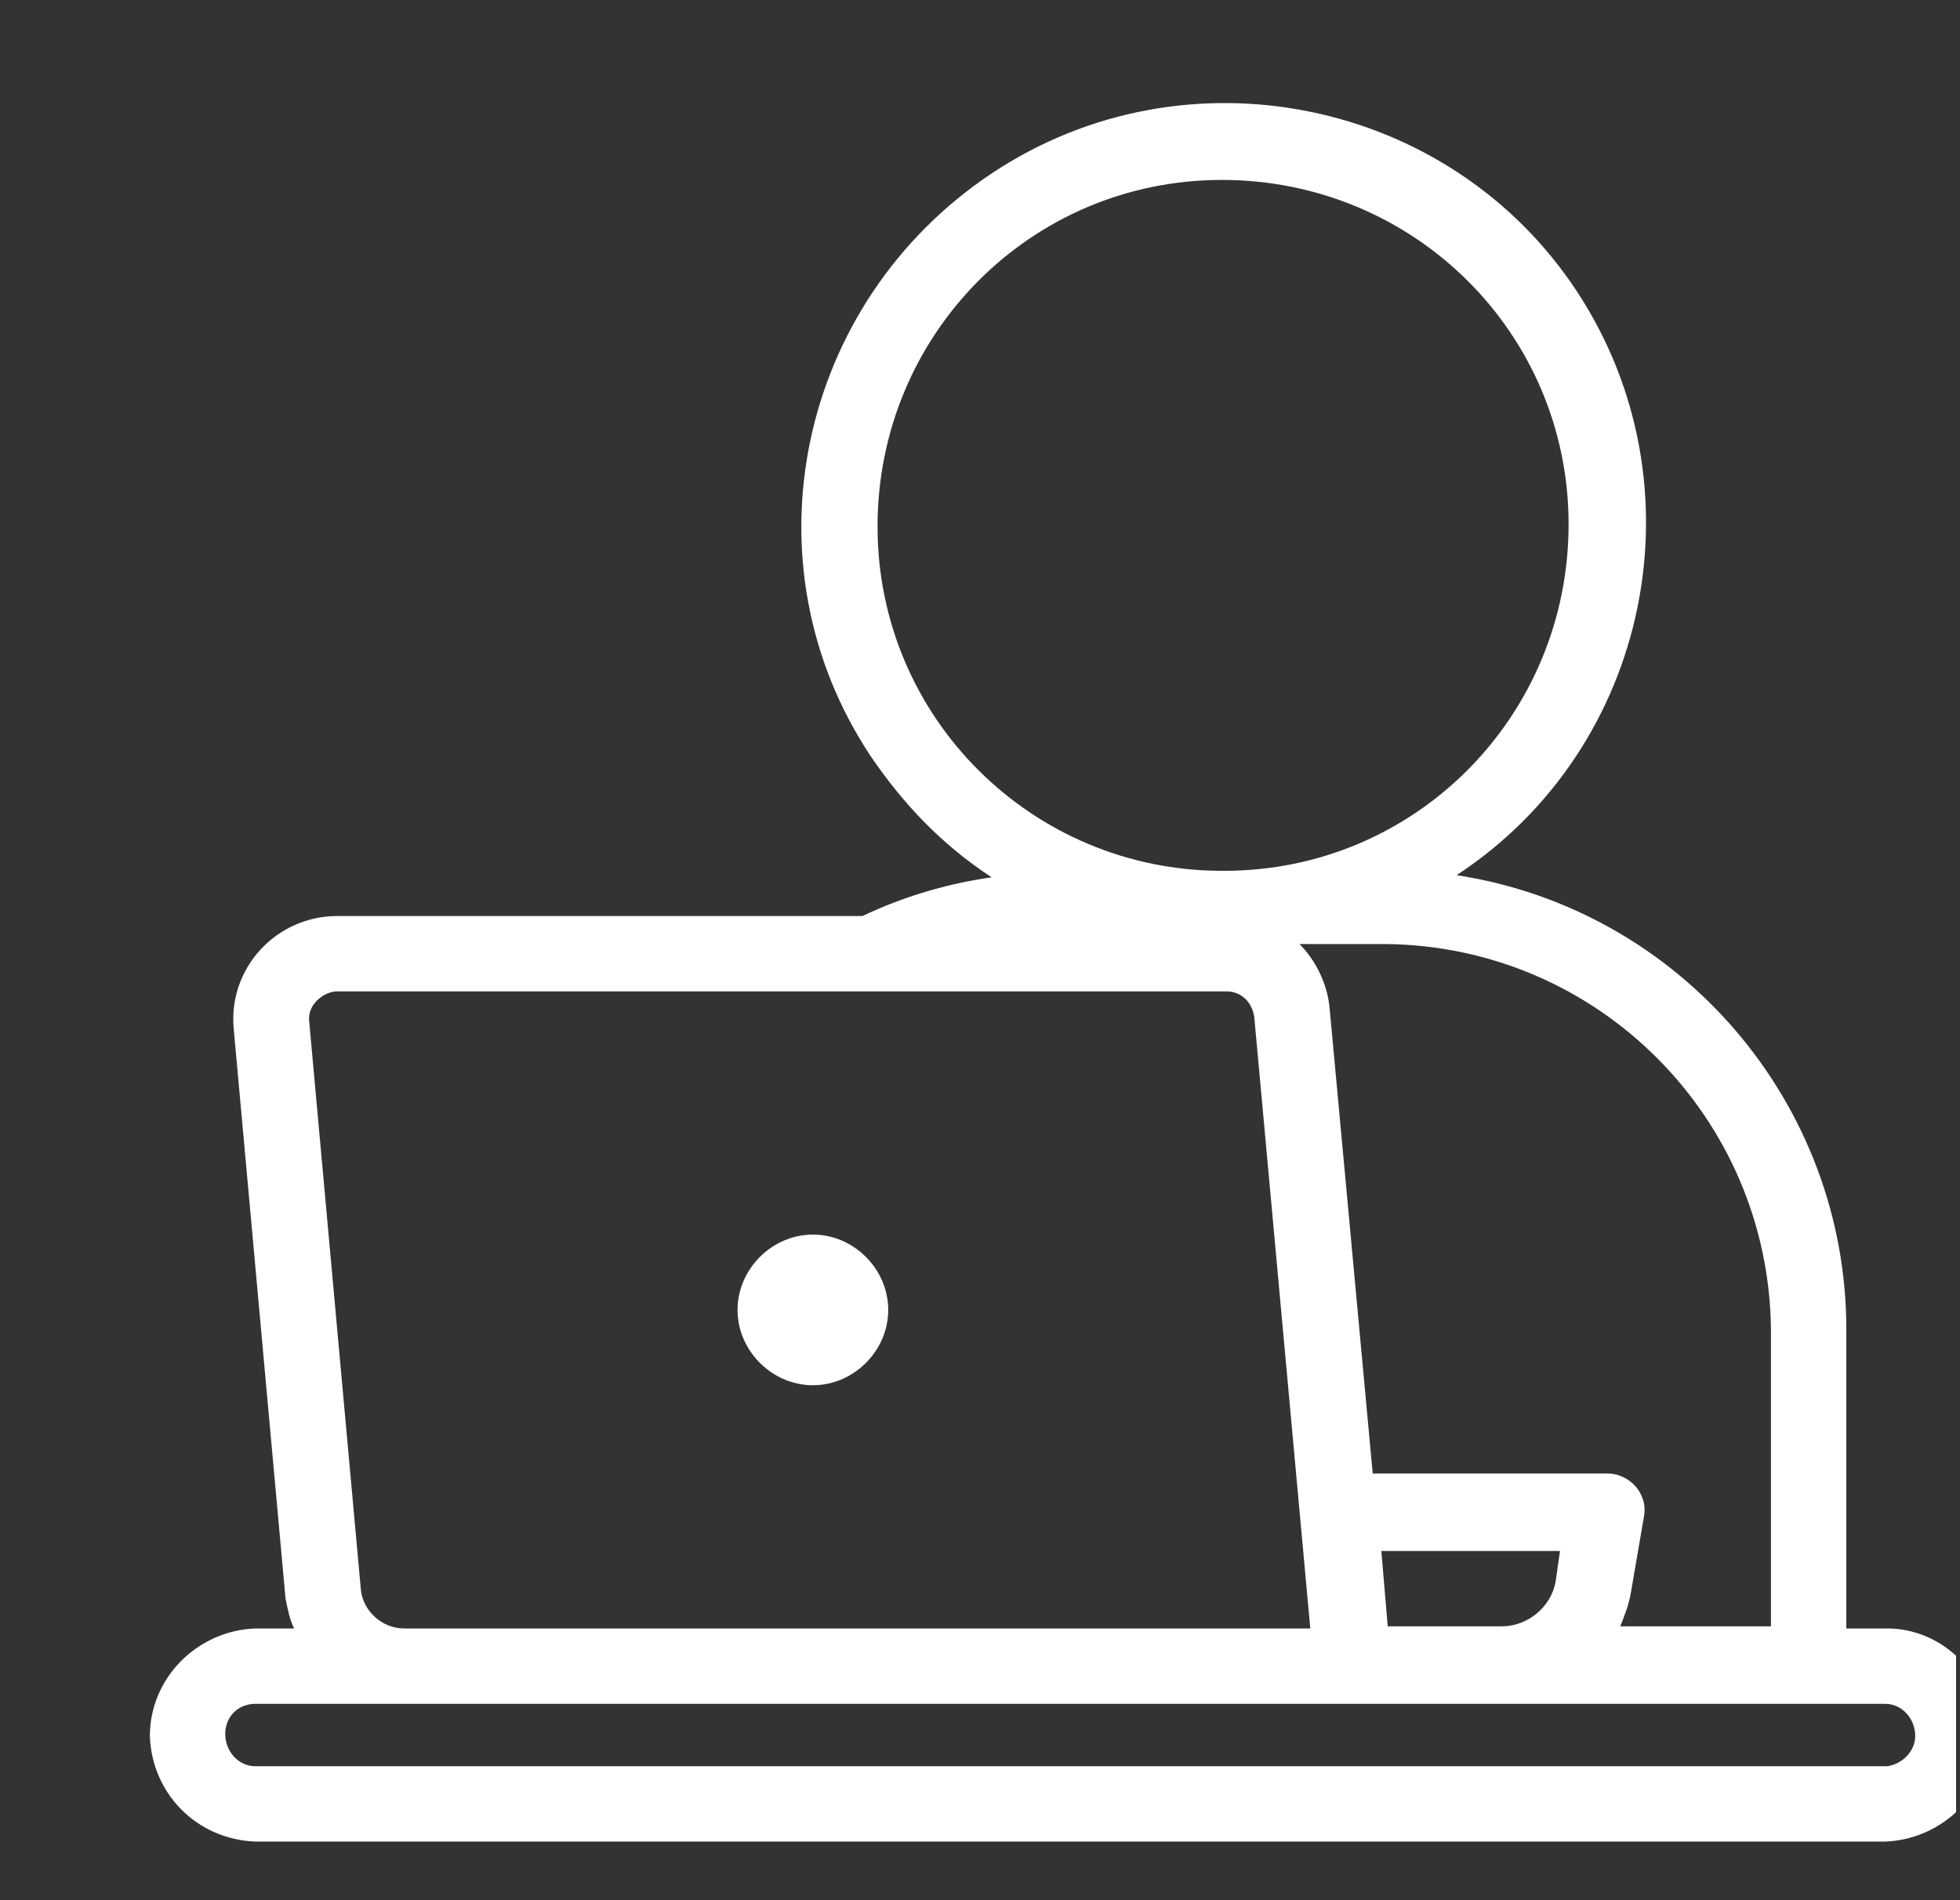 <svg width="33" height="32" viewBox="0 0 33 32" fill="none" xmlns="http://www.w3.org/2000/svg">
<rect x="0" y="0" width="33" height="32" fill="#333333" stroke="none"/>
<g clip-path="url(#clip0_431_12741)">
<path d="M13.687 23.328C14.375 23.328 14.955 22.748 14.955 22.06C14.955 21.371 14.375 20.791 13.687 20.791C12.998 20.791 12.418 21.371 12.418 22.06C12.418 22.748 12.998 23.328 13.687 23.328Z" fill="white"/>
<path d="M31.775 27.424H31.086V22.386C31.086 18.58 28.295 15.318 24.525 14.738C27.788 12.599 28.694 8.177 26.555 4.915C24.417 1.653 19.958 0.746 16.696 2.921C13.434 5.096 12.491 9.482 14.666 12.744C15.21 13.542 15.862 14.23 16.696 14.774C15.935 14.883 15.21 15.1 14.521 15.426H5.677C4.662 15.426 3.828 16.296 3.937 17.348L4.807 26.917C4.843 27.098 4.879 27.279 4.952 27.424H4.3C3.321 27.46 2.523 28.258 2.523 29.237C2.56 30.215 3.321 30.976 4.3 31.013H31.738C32.717 30.976 33.515 30.179 33.515 29.2C33.515 28.222 32.717 27.424 31.775 27.424ZM29.817 22.386V27.388H27.28C27.353 27.207 27.425 27.025 27.461 26.808L27.679 25.539C27.751 25.141 27.425 24.814 27.063 24.814H23.112L22.387 16.985C22.35 16.55 22.133 16.151 21.879 15.898H23.329C26.918 15.934 29.781 18.834 29.817 22.386ZM26.265 26.119L26.193 26.627C26.12 27.062 25.721 27.388 25.287 27.388H23.365L23.257 26.119H26.265ZM14.775 8.866C14.775 5.64 17.348 3.03 20.574 3.03C23.8 3.03 26.41 5.604 26.41 8.829C26.41 12.055 23.837 14.665 20.611 14.665C20.611 14.665 20.611 14.665 20.574 14.665C17.385 14.665 14.775 12.092 14.775 8.866ZM5.677 16.695H20.647C20.901 16.695 21.082 16.876 21.118 17.13L22.061 27.424H6.801C6.438 27.424 6.112 27.134 6.076 26.772L5.206 17.203C5.169 16.913 5.459 16.695 5.677 16.695ZM31.775 29.744H4.3C4.01 29.744 3.792 29.49 3.792 29.2C3.792 28.91 4.01 28.693 4.3 28.693H31.738C32.029 28.693 32.246 28.947 32.246 29.237C32.246 29.49 32.029 29.708 31.775 29.744Z" fill="white"/>
</g>
<defs>
<clipPath id="clip0_431_12741">
<rect width="31" height="31" fill="white" transform="translate(1.934 1)"/>
</clipPath>
</defs>
</svg>
